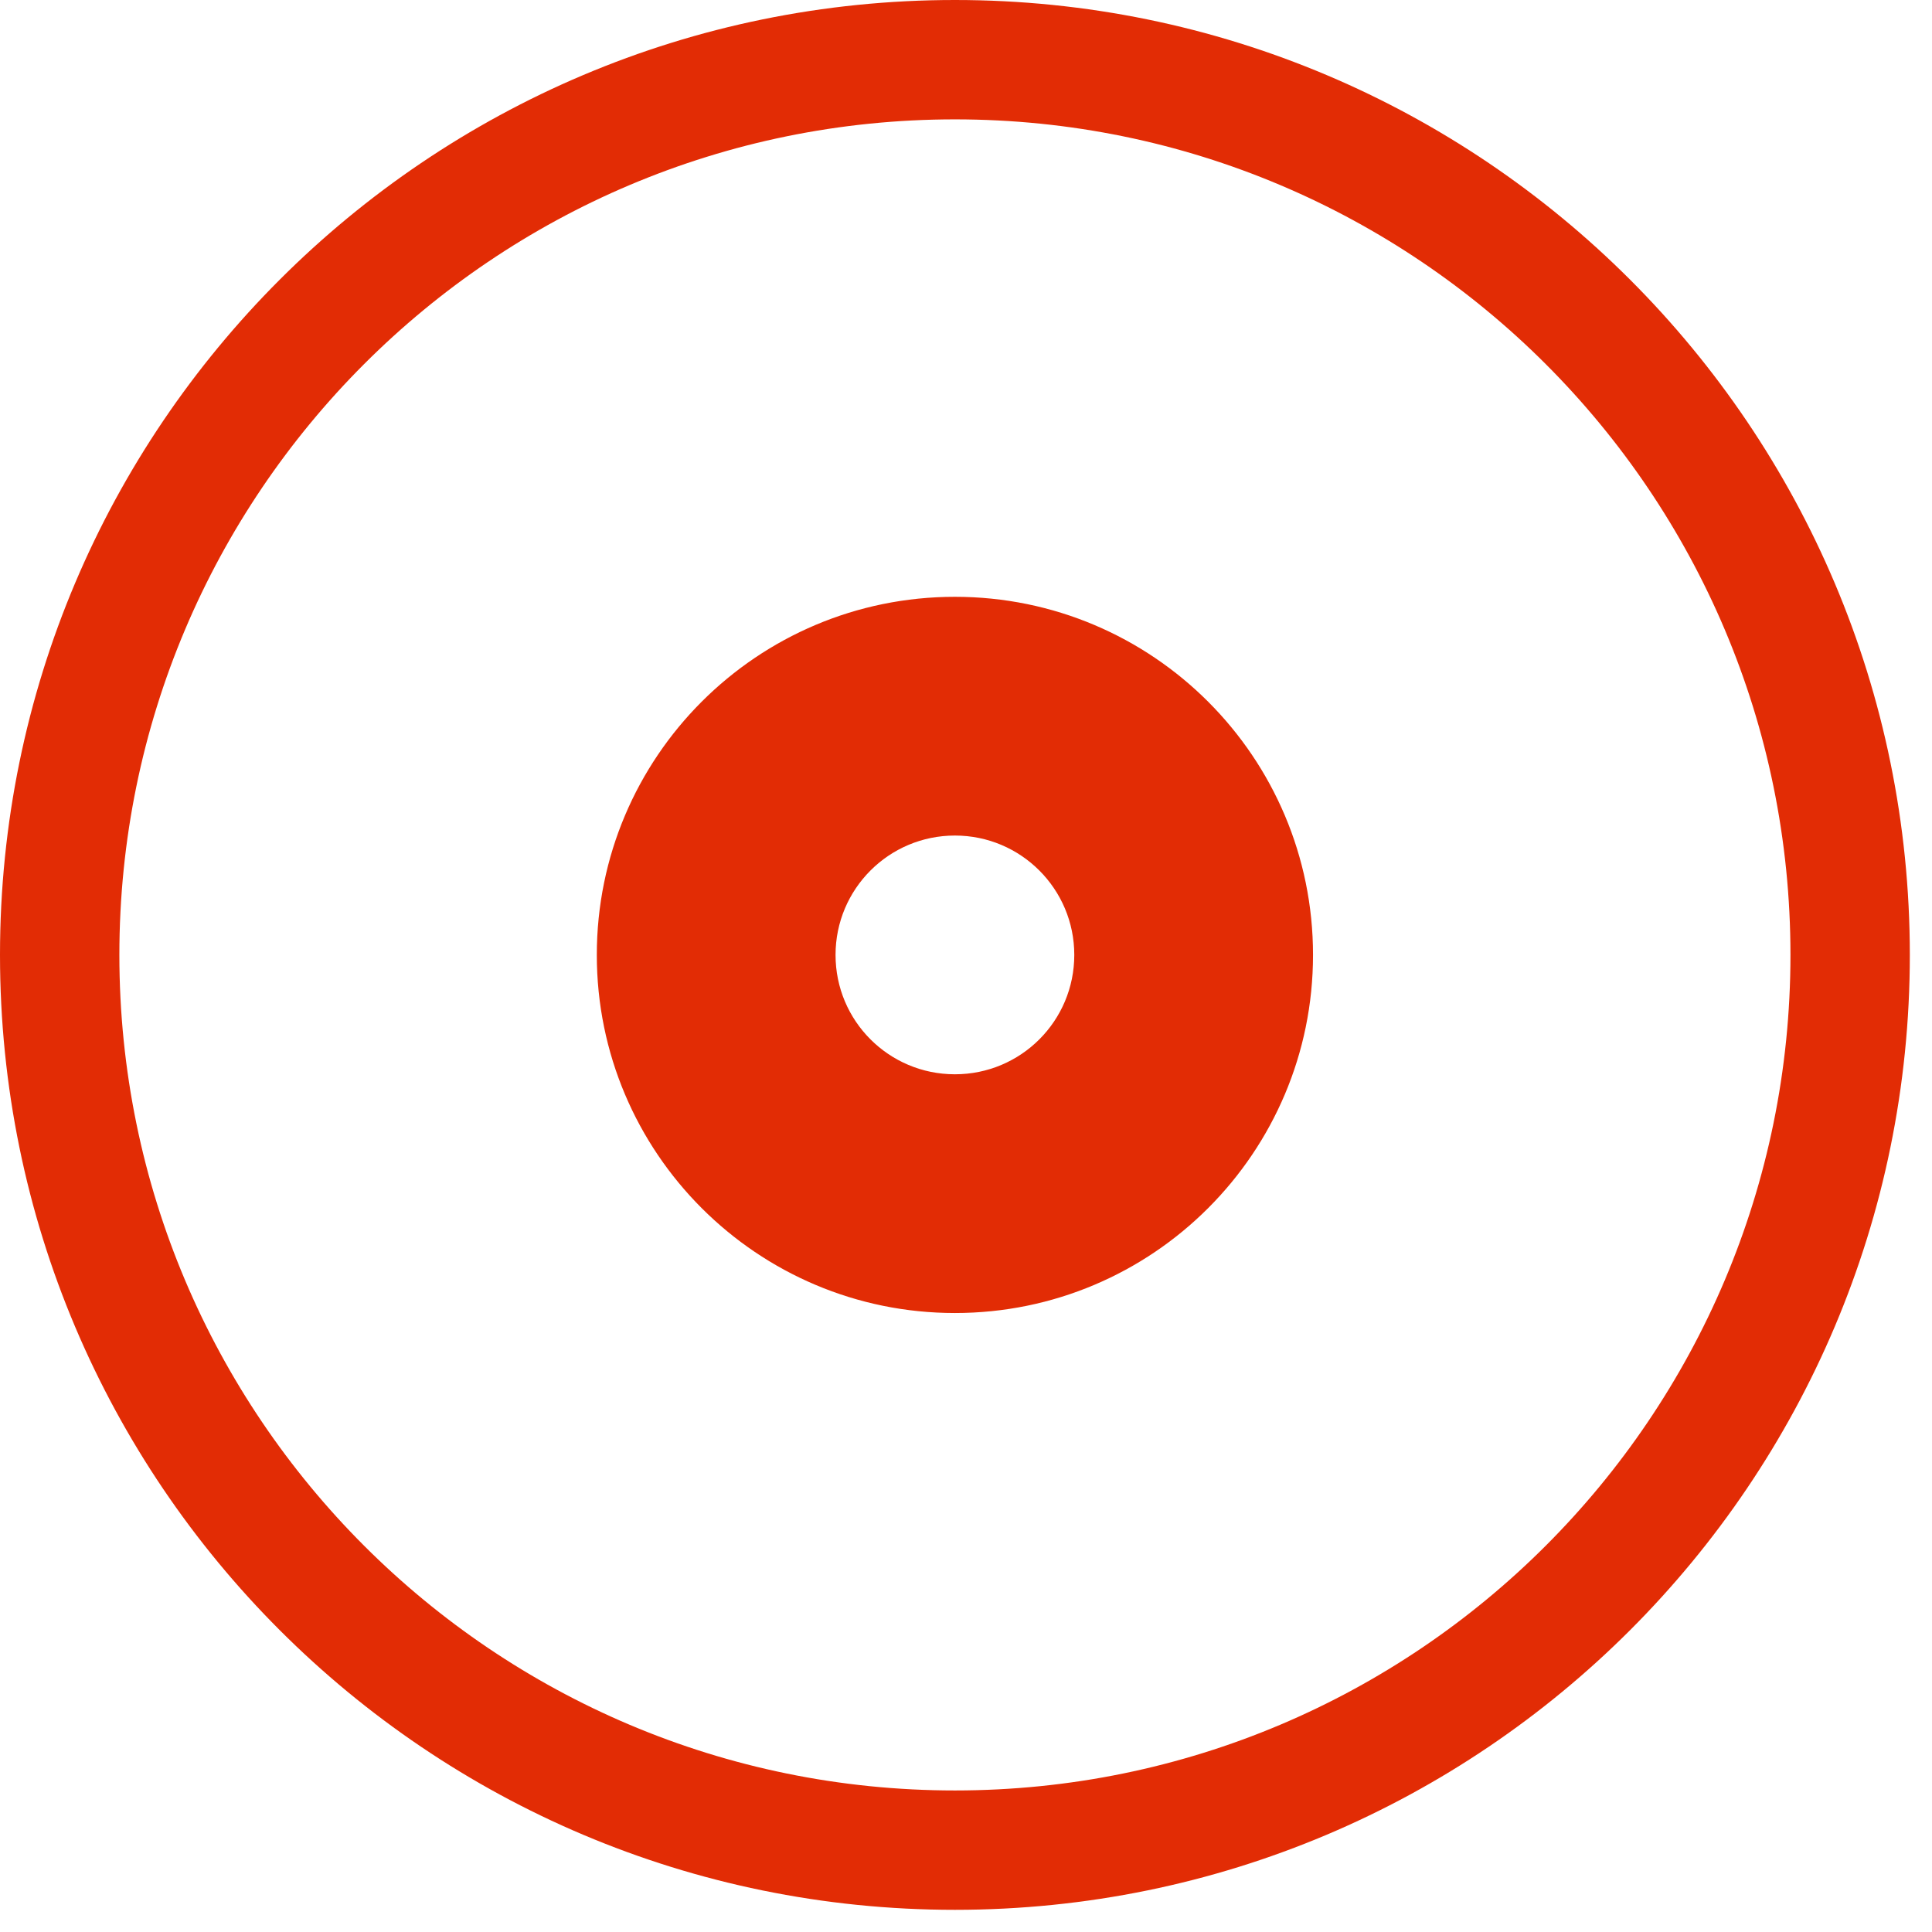 <?xml version="1.0" encoding="UTF-8"?>
<svg width="65px" height="65px" viewBox="0 0 65 65" version="1.1" xmlns="http://www.w3.org/2000/svg" xmlns:xlink="http://www.w3.org/1999/xlink">
    <!-- Generator: Sketch 46.2 (44496) - http://www.bohemiancoding.com/sketch -->
    <title>Shape</title>
    <desc>Created with Sketch.</desc>
    <defs></defs>
    <g id="Page-1" stroke="none" stroke-width="1" fill="none" fill-rule="evenodd">
        <g id="About-Page" transform="translate(-275, -1070)" fill="#E22C05">
            <g id="Our-Vision" transform="translate(275, 1001)">
                <path d="M4.016,101.127 C4.016,85.602 16.602,73.016 32.127,73.016 C47.652,73.016 60.238,85.602 60.238,101.127 C60.238,116.652 47.652,129.238 32.127,129.238 C16.602,129.238 4.016,116.652 4.016,101.127 L4.016,101.127 Z M0,101.127 C0,118.869 14.385,133.254 32.127,133.254 C49.869,133.254 64.254,118.869 64.254,101.127 C64.254,83.385 49.869,69 32.127,69 C14.385,69 0,83.385 0,101.127 L0,101.127 Z M28.111,101.127 C28.111,98.91 29.906,97.111 32.127,97.111 C34.348,97.111 36.143,98.91 36.143,101.127 C36.143,103.348 34.348,105.143 32.127,105.143 C29.906,105.143 28.111,103.348 28.111,101.127 L28.111,101.127 Z M20.079,101.127 C20.079,107.781 25.473,113.175 32.127,113.175 C38.781,113.175 44.175,107.781 44.175,101.127 C44.175,94.473 38.781,89.079 32.127,89.079 C25.473,89.079 20.079,94.473 20.079,101.127 L20.079,101.127 Z" id="Shape"></path>
            </g>
        </g>
    </g>
</svg>